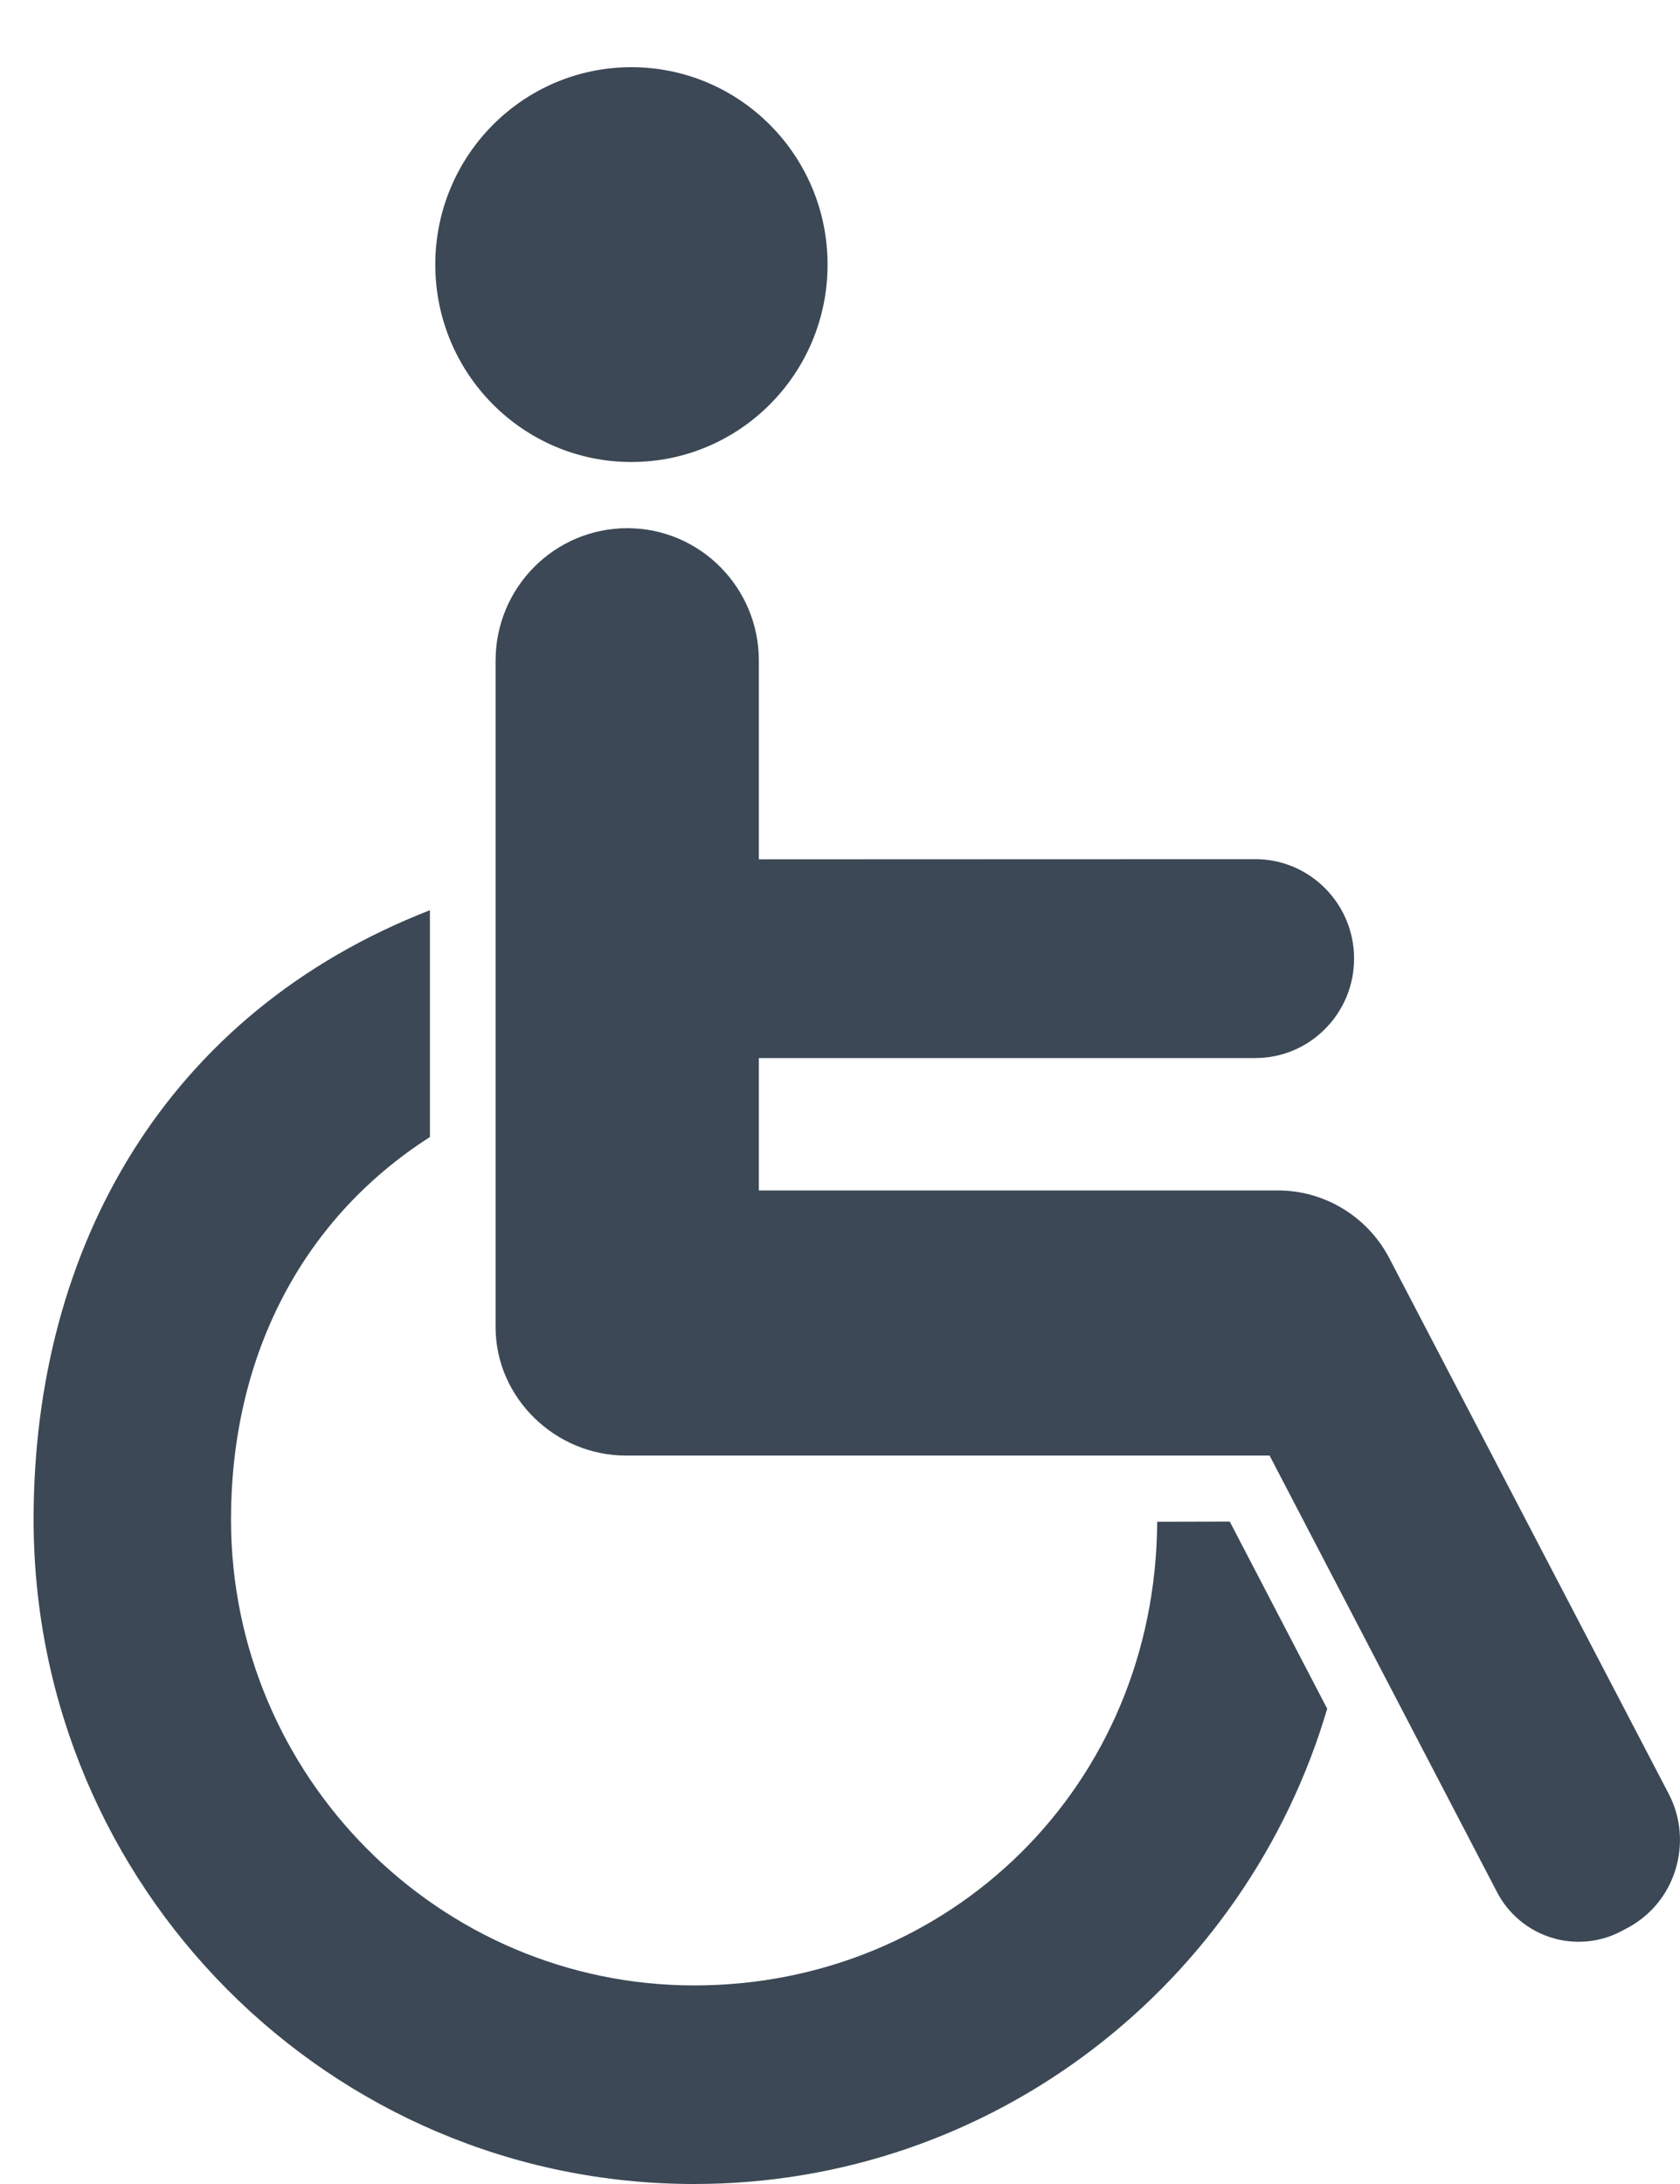 <svg width="10" height="13" viewBox="0 0 10 13" fill="none" xmlns="http://www.w3.org/2000/svg">
<path d="M9.933 10.678L8.269 7.488C8.14 7.242 7.885 7.086 7.607 7.086H4.517V6.298H7.472C7.796 6.298 8.06 6.033 8.06 5.706C8.06 5.38 7.797 5.114 7.472 5.114L4.517 5.115V3.932C4.517 3.497 4.166 3.144 3.734 3.144C3.301 3.144 2.95 3.497 2.95 3.932V7.9C2.95 8.321 3.306 8.664 3.725 8.664H7.557L8.91 11.261C8.977 11.391 9.093 11.489 9.233 11.533C9.372 11.577 9.524 11.563 9.653 11.494L9.685 11.477C9.824 11.404 9.927 11.279 9.973 11.129C10.019 10.979 10.006 10.818 9.933 10.678Z" fill="#3C4855"/>
<path d="M4.926 1.575C4.926 2.224 4.403 2.75 3.758 2.75C3.114 2.75 2.591 2.224 2.591 1.575C2.591 0.926 3.114 0.4 3.758 0.4C4.403 0.4 4.926 0.926 4.926 1.575Z" fill="#3C4855"/>
<path d="M6.888 9.058C6.88 10.635 5.648 11.818 4.133 11.818C2.613 11.818 1.375 10.573 1.375 9.044C1.375 8.102 1.775 7.27 2.559 6.768V5.418C0.992 6.028 0.2 7.421 0.2 9.044C0.2 11.229 1.961 13 4.132 13C5.914 13 7.418 11.806 7.9 10.171L7.32 9.057L6.888 9.058Z" fill="#3C4855"/>
</svg>
